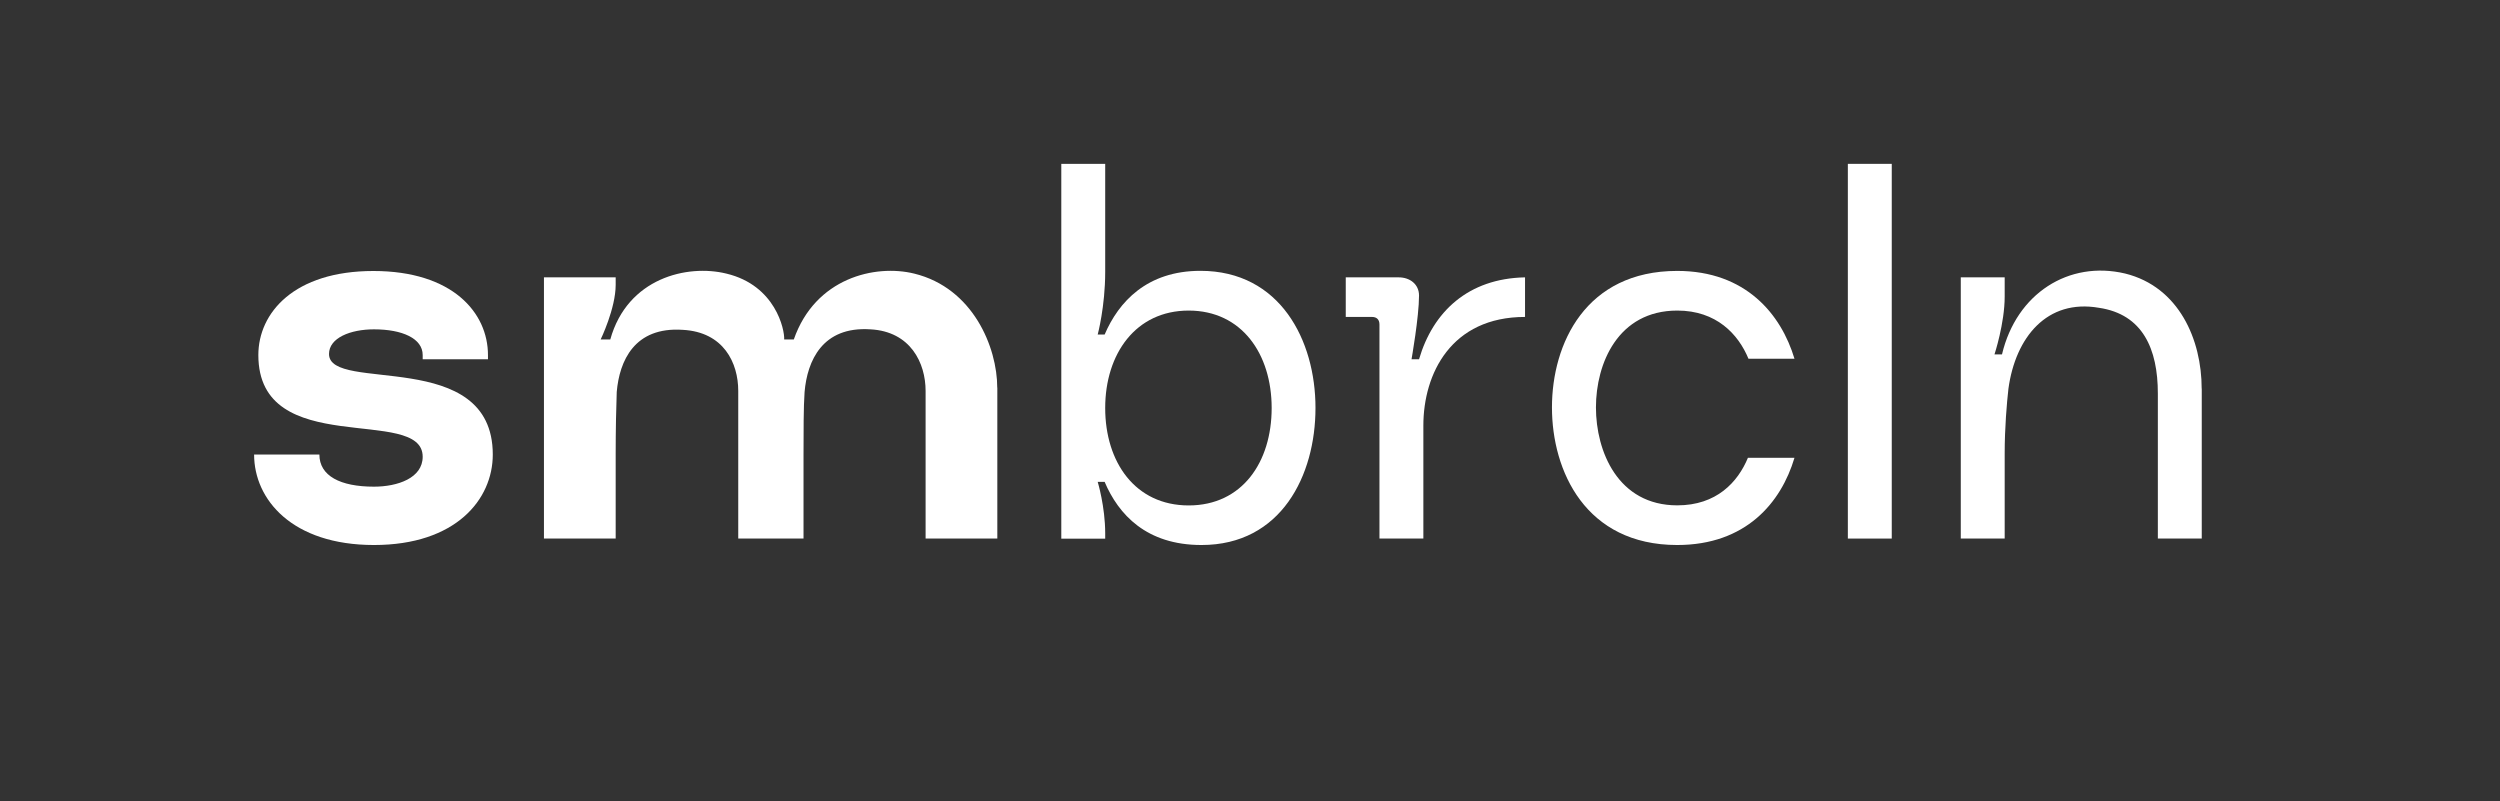 <?xml version="1.0" encoding="UTF-8"?>
<svg id="Camada_1" data-name="Camada 1" xmlns="http://www.w3.org/2000/svg" viewBox="0 0 306.37 98.21">
  <rect x="0" y="0" width="306.37" height="98.21" fill="#333333" stroke="none"/>
  <defs>
    <style>
      .cls-1 {
        fill: #fff;
      }
    </style>
  </defs>
  <path class="cls-1" d="M60.39,55.7c0,5.51-4.53,11.09-14.56,11.09s-14.69-5.58-14.69-11.09h8c0,2.62,2.56,3.94,6.69,3.94,2.89,0,5.97-1.05,5.97-3.67,0-6.36-20.14.46-20.14-12.46,0-5.18,4.39-10.3,14.1-10.3s14.04,5.12,14.04,10.3v.52h-8v-.52c0-2.03-2.49-3.15-5.97-3.15-2.89,0-5.51,1.05-5.51,3.02,0,4.85,20.07-.92,20.07,12.33Z"/>
  <path class="cls-1" d="M122.22,47.5v18.5h-8.79v-18.1c0-3.41-1.84-7.28-6.76-7.54-5.9-.39-7.74,3.87-8.07,7.67-.13,1.77-.13,4.99-.13,7.61v10.36h-8v-18.1c0-3.41-1.77-7.22-6.82-7.48-5.9-.39-7.74,3.8-8.07,7.61-.07,1.71-.13,4.79-.13,7.61v10.36h-8.79v-32.01h8.79v.92c0,2.89-1.84,6.69-1.84,6.69h1.18c2.1-7.54,9.45-9.25,14.23-8.07,6.03,1.44,7.15,6.89,7.08,8.07h1.18c2.62-7.54,9.97-9.25,14.76-8.07,7.22,1.77,10.17,9.05,10.17,13.97Z"/>
  <path class="cls-1" d="M161.21,50c0,8.26-4.2,16.79-13.97,16.79-6.76,0-10.17-3.74-11.87-7.74h-.85s.92,3.02.92,6.3v.66h-5.38V20.08h5.38v13.25c0,4.26-.92,7.67-.92,7.67h.85c1.71-4,5.18-7.81,11.74-7.81,9.77,0,14.1,8.53,14.1,16.79ZM155.84,50c0-6.63-3.67-11.94-10.17-11.94s-10.23,5.31-10.23,11.94,3.67,11.94,10.23,11.94,10.17-5.31,10.17-11.94Z"/>
  <path class="cls-1" d="M186.89,33.99v4.85c-9.05,0-12.46,6.95-12.46,13.32v13.84h-5.38v-26.24c0-.59-.33-.92-.92-.92h-3.21v-4.85h6.49c1.38,0,2.49.85,2.49,2.23,0,2.62-.92,7.81-.92,7.81h.92c1.71-5.84,6.03-9.9,12.99-10.04Z"/>
  <path class="cls-1" d="M214.2,56.1h5.71c-1.64,5.51-5.97,10.69-14.37,10.69-11.22,0-15.35-9.05-15.35-16.86s4.13-16.73,15.35-16.73c8.4,0,12.73,5.31,14.37,10.76h-5.64c-1.25-3.02-3.94-5.9-8.72-5.9-7.28,0-9.97,6.49-9.97,11.87s2.69,12,9.97,12c4.79,0,7.41-2.82,8.66-5.84Z"/>
  <path class="cls-1" d="M231.83,20.08v45.92h-5.38V20.08h5.38Z"/>
  <path class="cls-1" d="M269.82,47.63v18.37h-5.38v-17.78c0-5.44-1.84-9.71-7.22-10.5-6.36-1.11-10.23,3.61-11.09,9.91-.2,1.77-.46,4.79-.46,7.94v10.43h-5.38v-32.01h5.38v2.36c0,3.28-1.25,7.08-1.25,7.08h.92c1.77-7.48,8.2-11.54,15.09-9.91,6.62,1.64,9.38,8.13,9.38,14.1Z"/>
</svg>